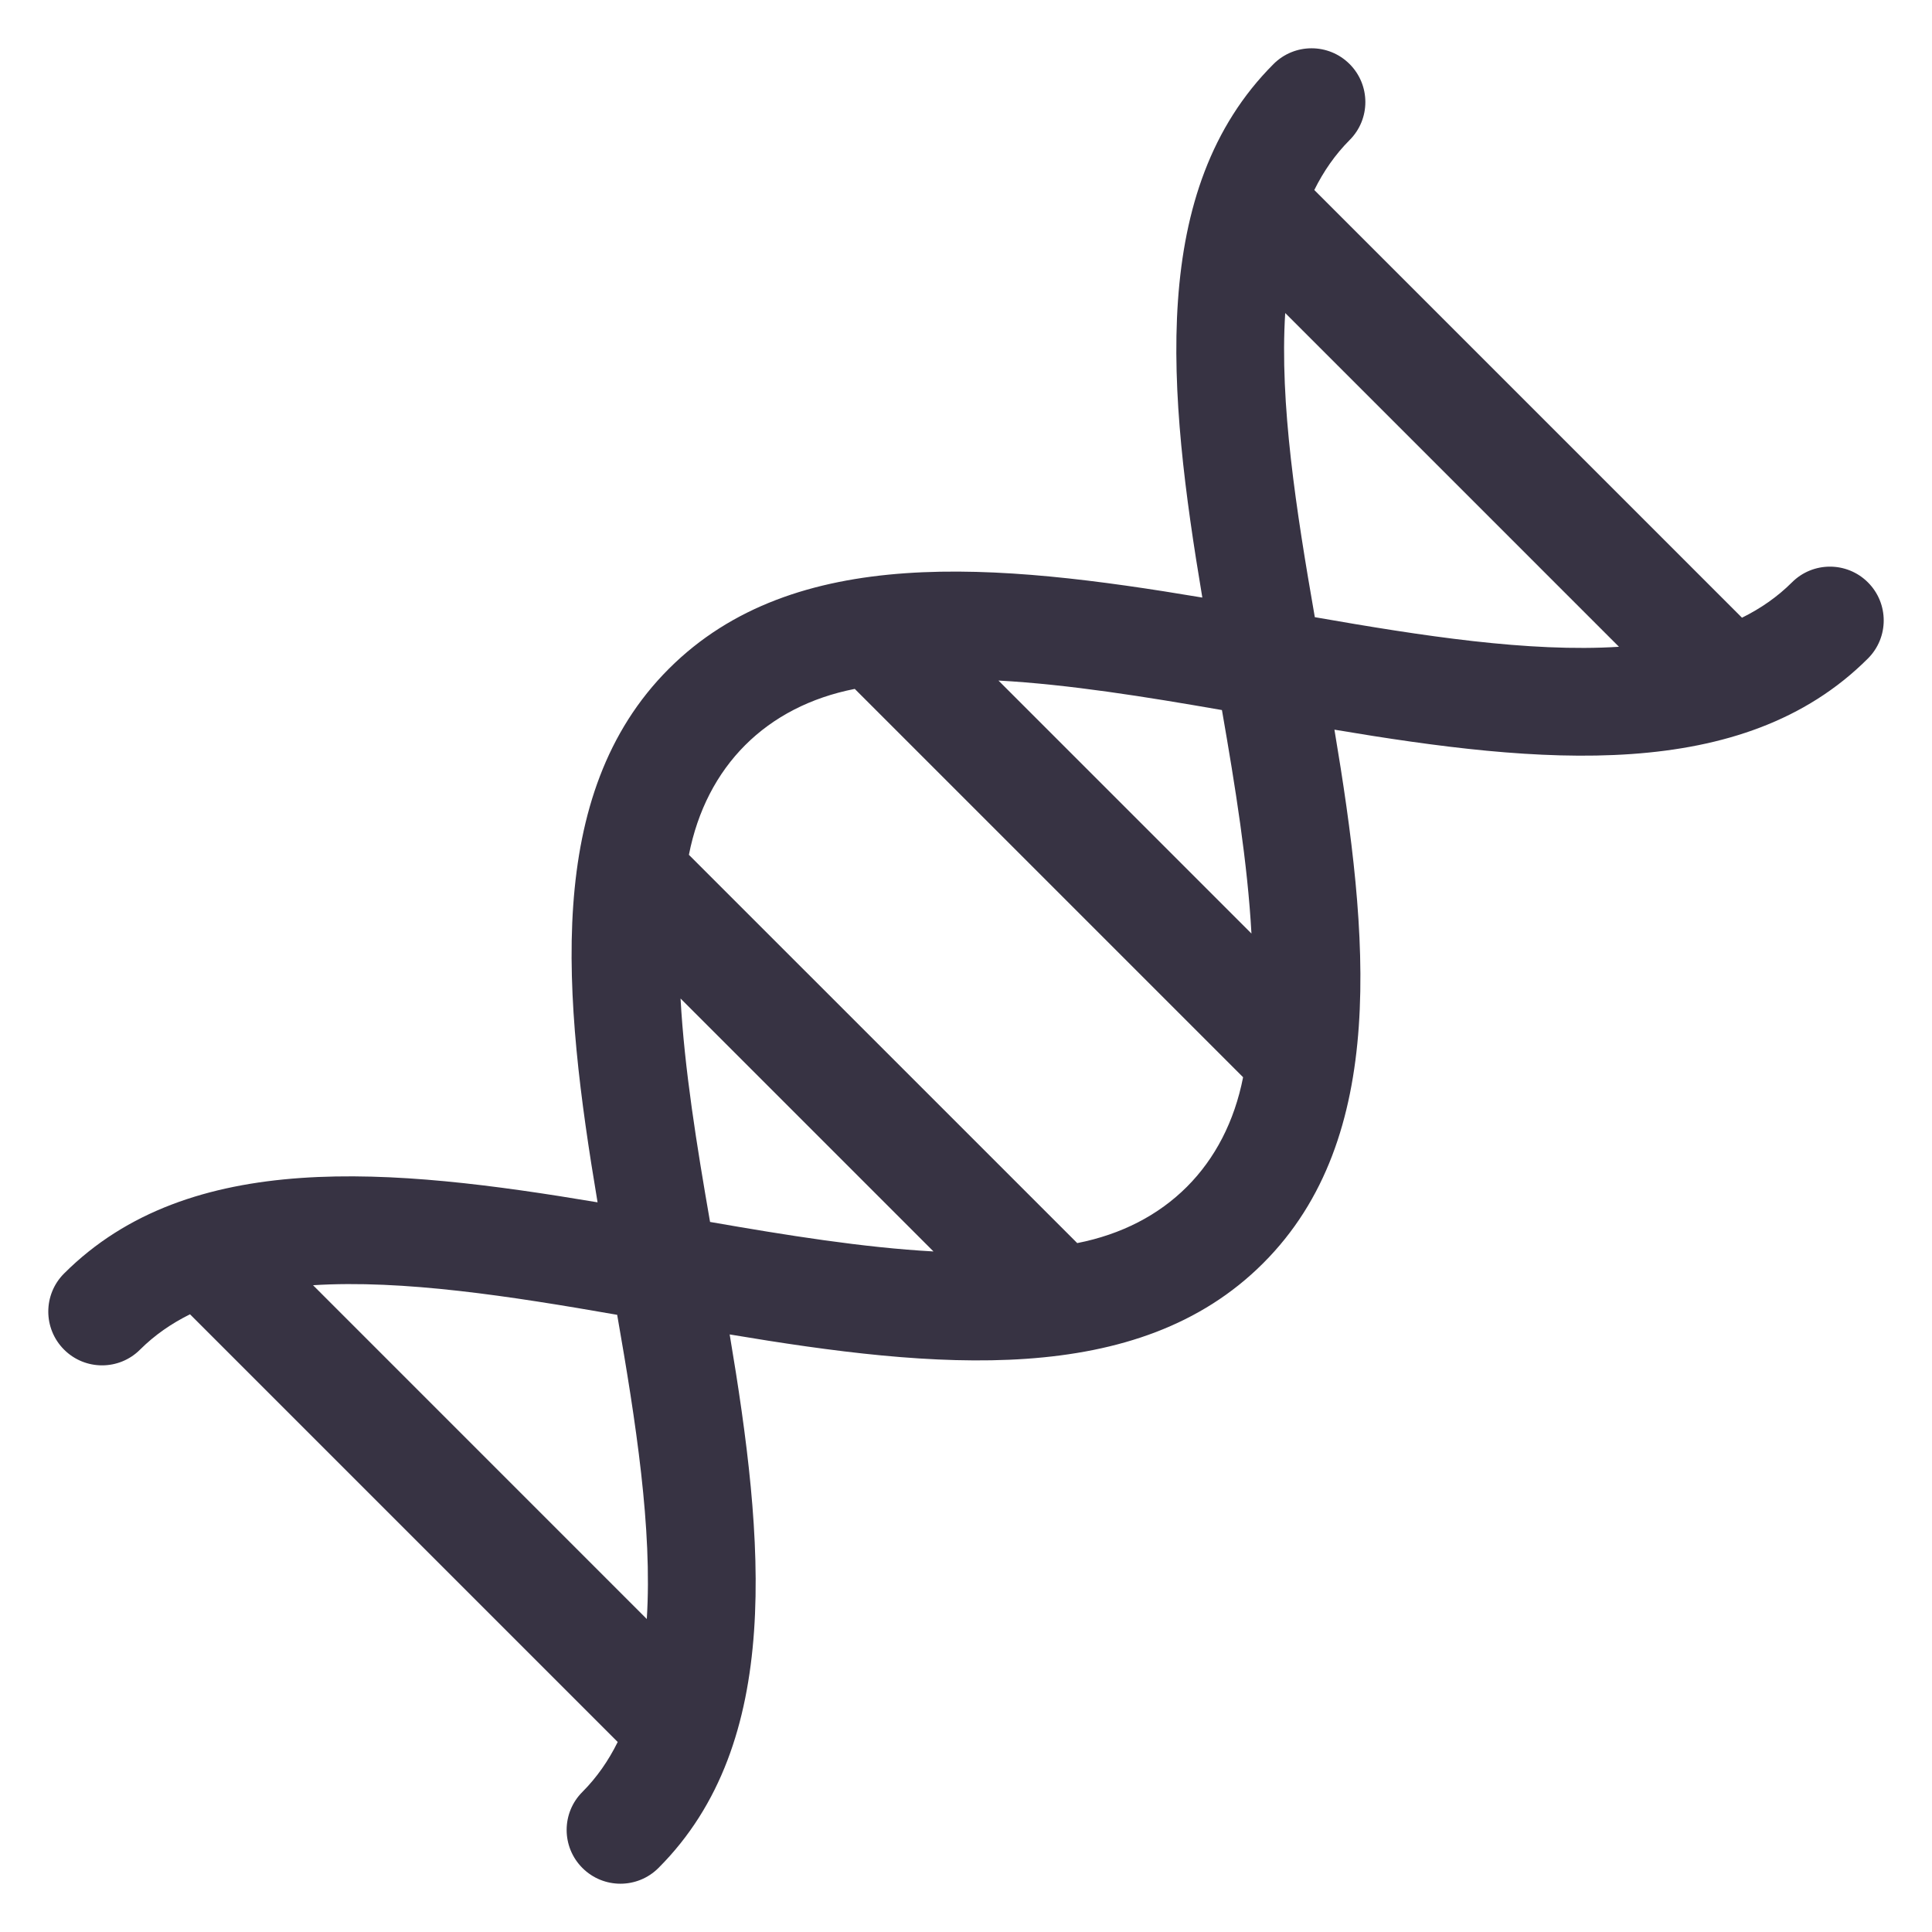 <svg xmlns="http://www.w3.org/2000/svg" fill="none" viewBox="0 0 40 40" height="40" width="40">
<path fill="#373343" d="M38.674 12.058C38.239 11.623 37.534 11.623 37.1 12.058C36.799 12.358 36.452 12.598 36.066 12.789L27.211 3.934C27.402 3.548 27.642 3.201 27.942 2.9C28.377 2.466 28.377 1.761 27.942 1.326C27.507 0.891 26.802 0.891 26.367 1.326C23.771 3.922 24.178 8.118 24.893 12.372C20.638 11.658 16.443 11.25 13.847 13.847C11.25 16.443 11.658 20.639 12.372 24.893C8.118 24.179 3.922 23.771 1.326 26.367C0.891 26.802 0.891 27.507 1.326 27.942C1.761 28.377 2.466 28.377 2.9 27.942C3.201 27.642 3.548 27.402 3.934 27.211L12.789 36.066C12.598 36.452 12.358 36.799 12.058 37.1C11.623 37.534 11.623 38.239 12.058 38.674C12.493 39.109 13.198 39.109 13.633 38.674C16.229 36.078 15.822 31.882 15.107 27.628C19.362 28.342 23.557 28.75 26.153 26.153C28.75 23.557 28.342 19.361 27.628 15.107C31.882 15.822 36.077 16.229 38.674 13.633C39.109 13.198 39.109 12.493 38.674 12.058ZM25.299 14.701C25.575 16.286 25.83 17.871 25.91 19.328L20.672 14.09C22.129 14.17 23.714 14.425 25.299 14.701ZM14.09 20.673L19.327 25.91C17.871 25.83 16.286 25.575 14.701 25.299C14.425 23.714 14.17 22.129 14.09 20.673ZM6.481 26.609C8.347 26.491 10.562 26.835 12.778 27.222C13.165 29.438 13.509 31.654 13.391 33.52L6.481 26.609ZM22.303 25.737L14.263 17.698C14.623 15.864 15.864 14.623 17.697 14.263L25.737 22.303C25.377 24.136 24.136 25.377 22.303 25.737ZM27.222 12.778C26.835 10.562 26.491 8.347 26.609 6.481L33.519 13.391C31.653 13.509 29.438 13.165 27.222 12.778Z"></path>
</svg>
